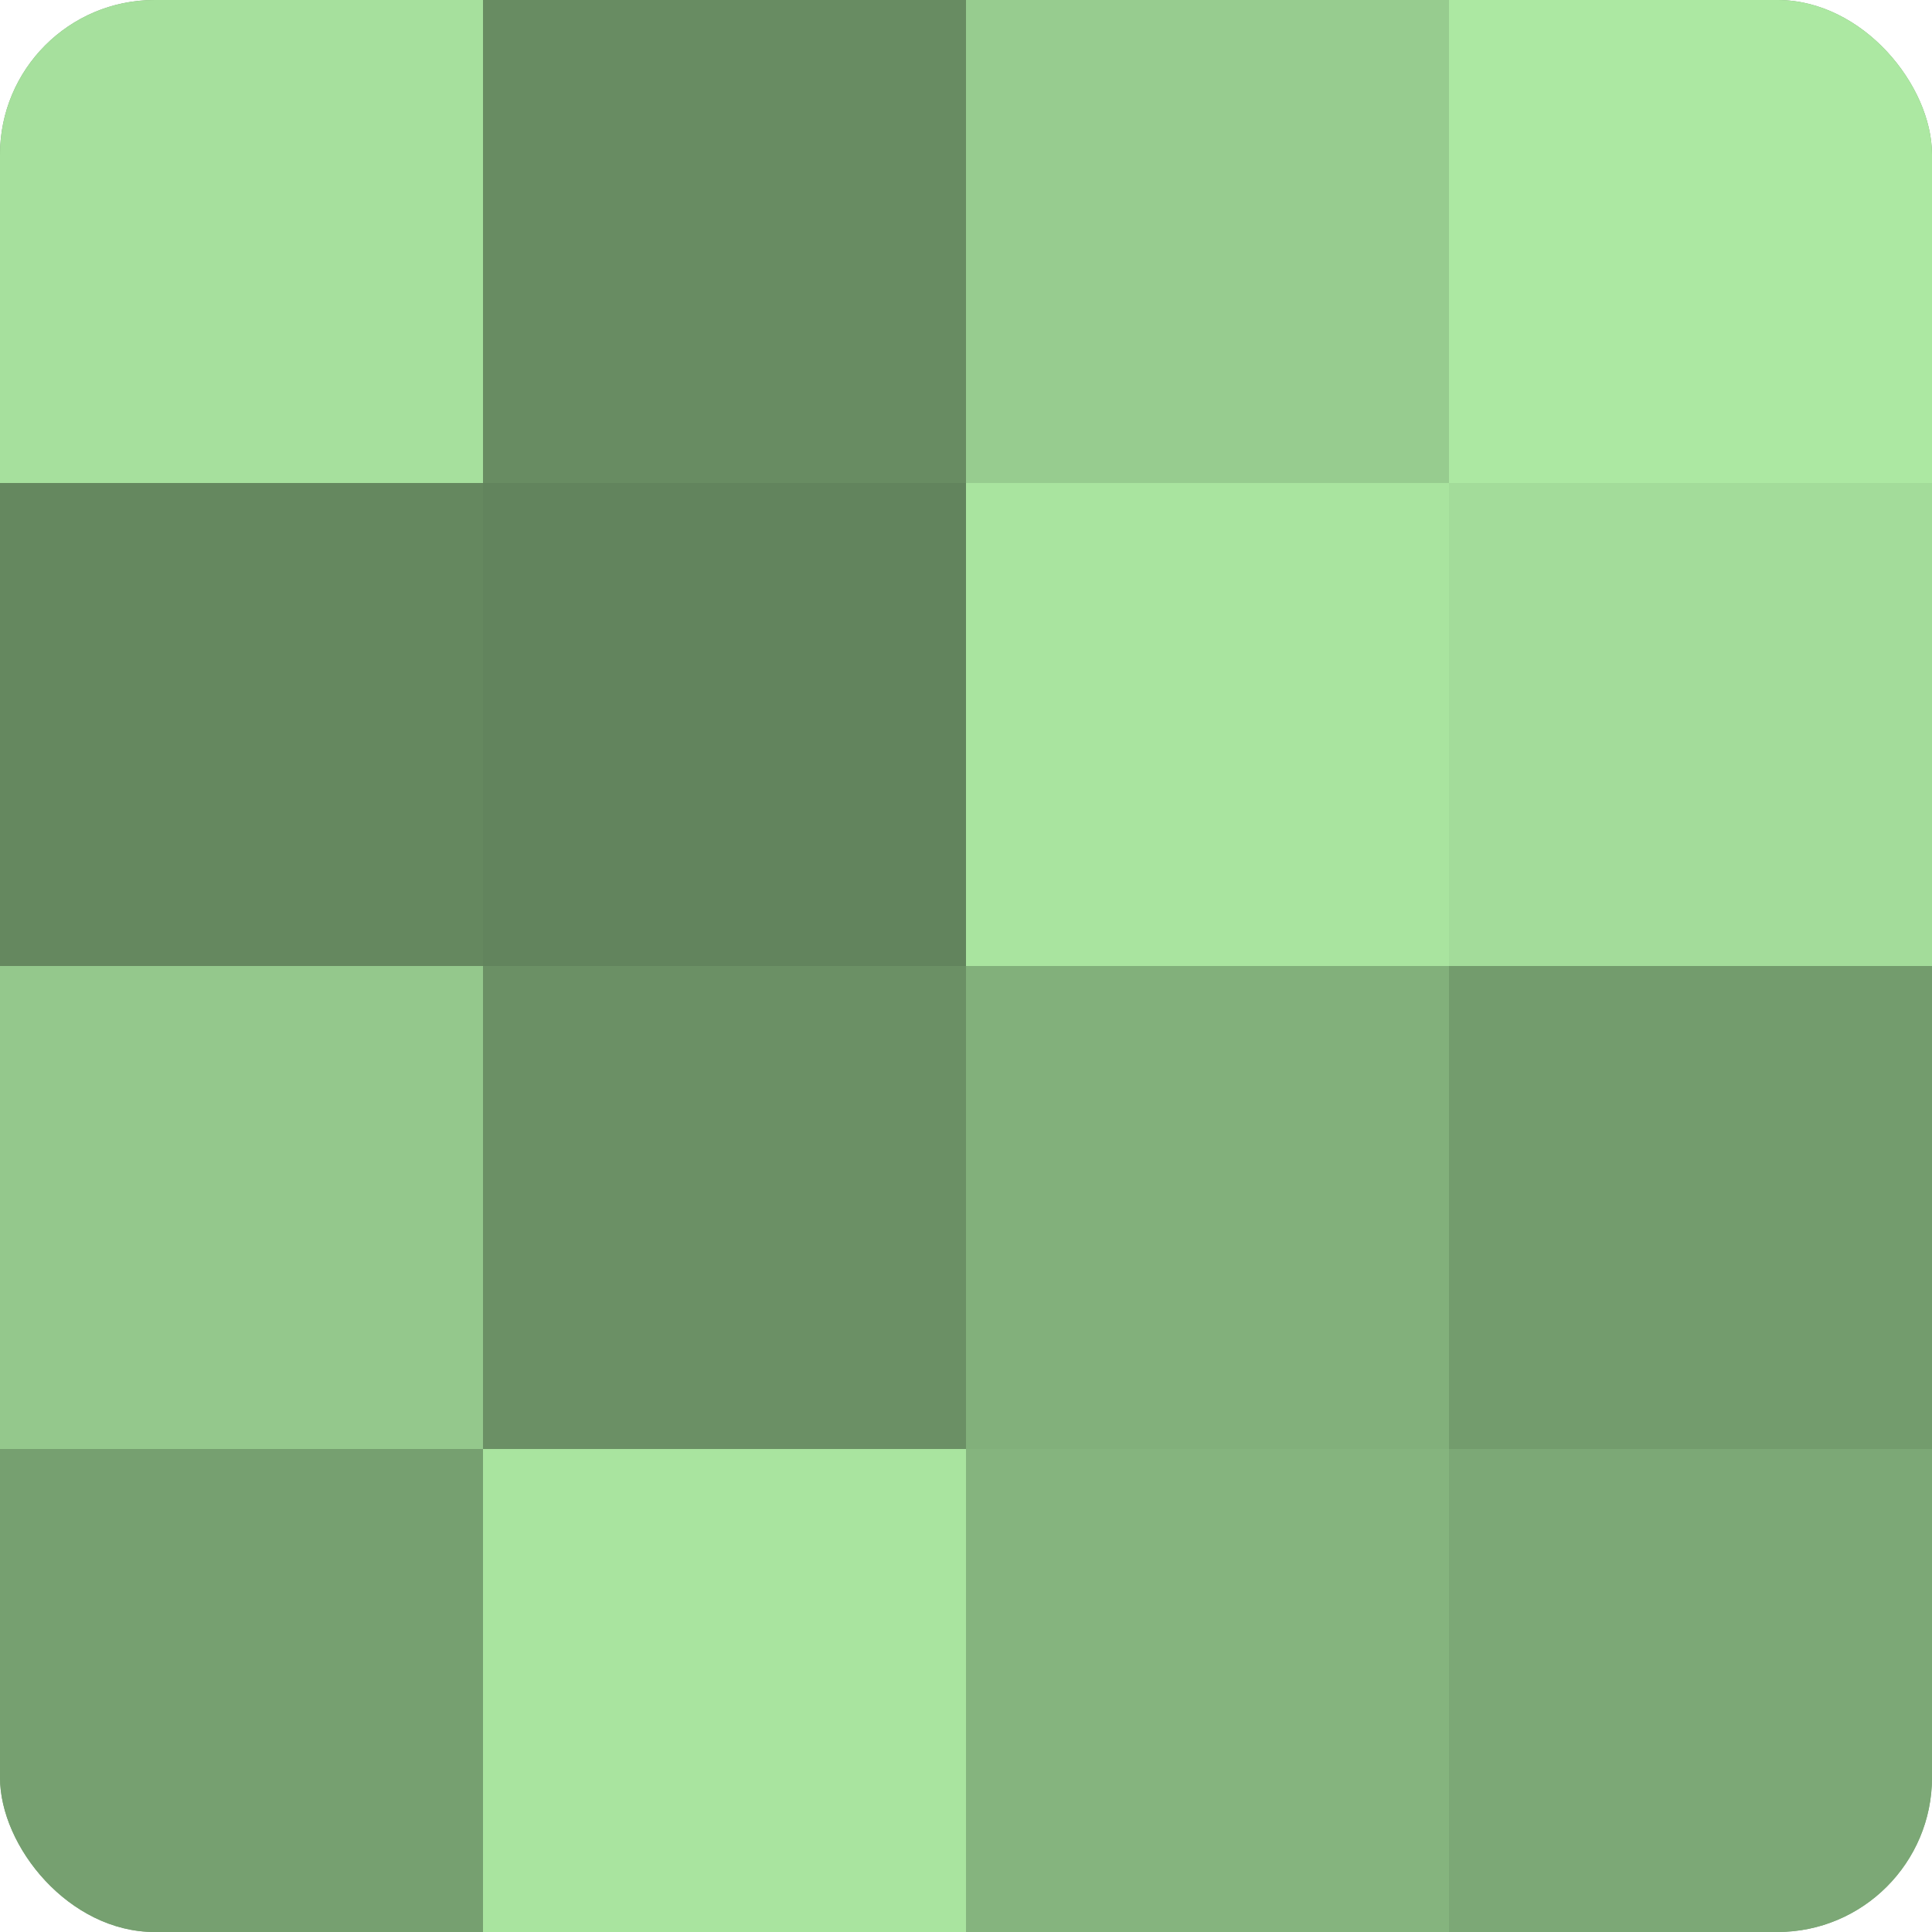 <?xml version="1.0" encoding="UTF-8"?>
<svg xmlns="http://www.w3.org/2000/svg" width="60" height="60" viewBox="0 0 100 100" preserveAspectRatio="xMidYMid meet"><defs><clipPath id="c" width="100" height="100"><rect width="100" height="100" rx="8" ry="8"/></clipPath></defs><g clip-path="url(#c)"><rect width="100" height="100" fill="#76a070"/><rect width="25" height="25" fill="#a6e09d"/><rect y="25" width="25" height="25" fill="#65885f"/><rect y="50" width="25" height="25" fill="#94c88c"/><rect y="75" width="25" height="25" fill="#76a070"/><rect x="25" width="25" height="25" fill="#688c62"/><rect x="25" y="25" width="25" height="25" fill="#62845d"/><rect x="25" y="50" width="25" height="25" fill="#6b9065"/><rect x="25" y="75" width="25" height="25" fill="#a9e49f"/><rect x="50" width="25" height="25" fill="#97cc8f"/><rect x="50" y="25" width="25" height="25" fill="#a9e49f"/><rect x="50" y="50" width="25" height="25" fill="#82b07b"/><rect x="50" y="75" width="25" height="25" fill="#85b47e"/><rect x="75" width="25" height="25" fill="#ace8a2"/><rect x="75" y="25" width="25" height="25" fill="#a3dc9a"/><rect x="75" y="50" width="25" height="25" fill="#739c6d"/><rect x="75" y="75" width="25" height="25" fill="#7ca876"/></g></svg>
